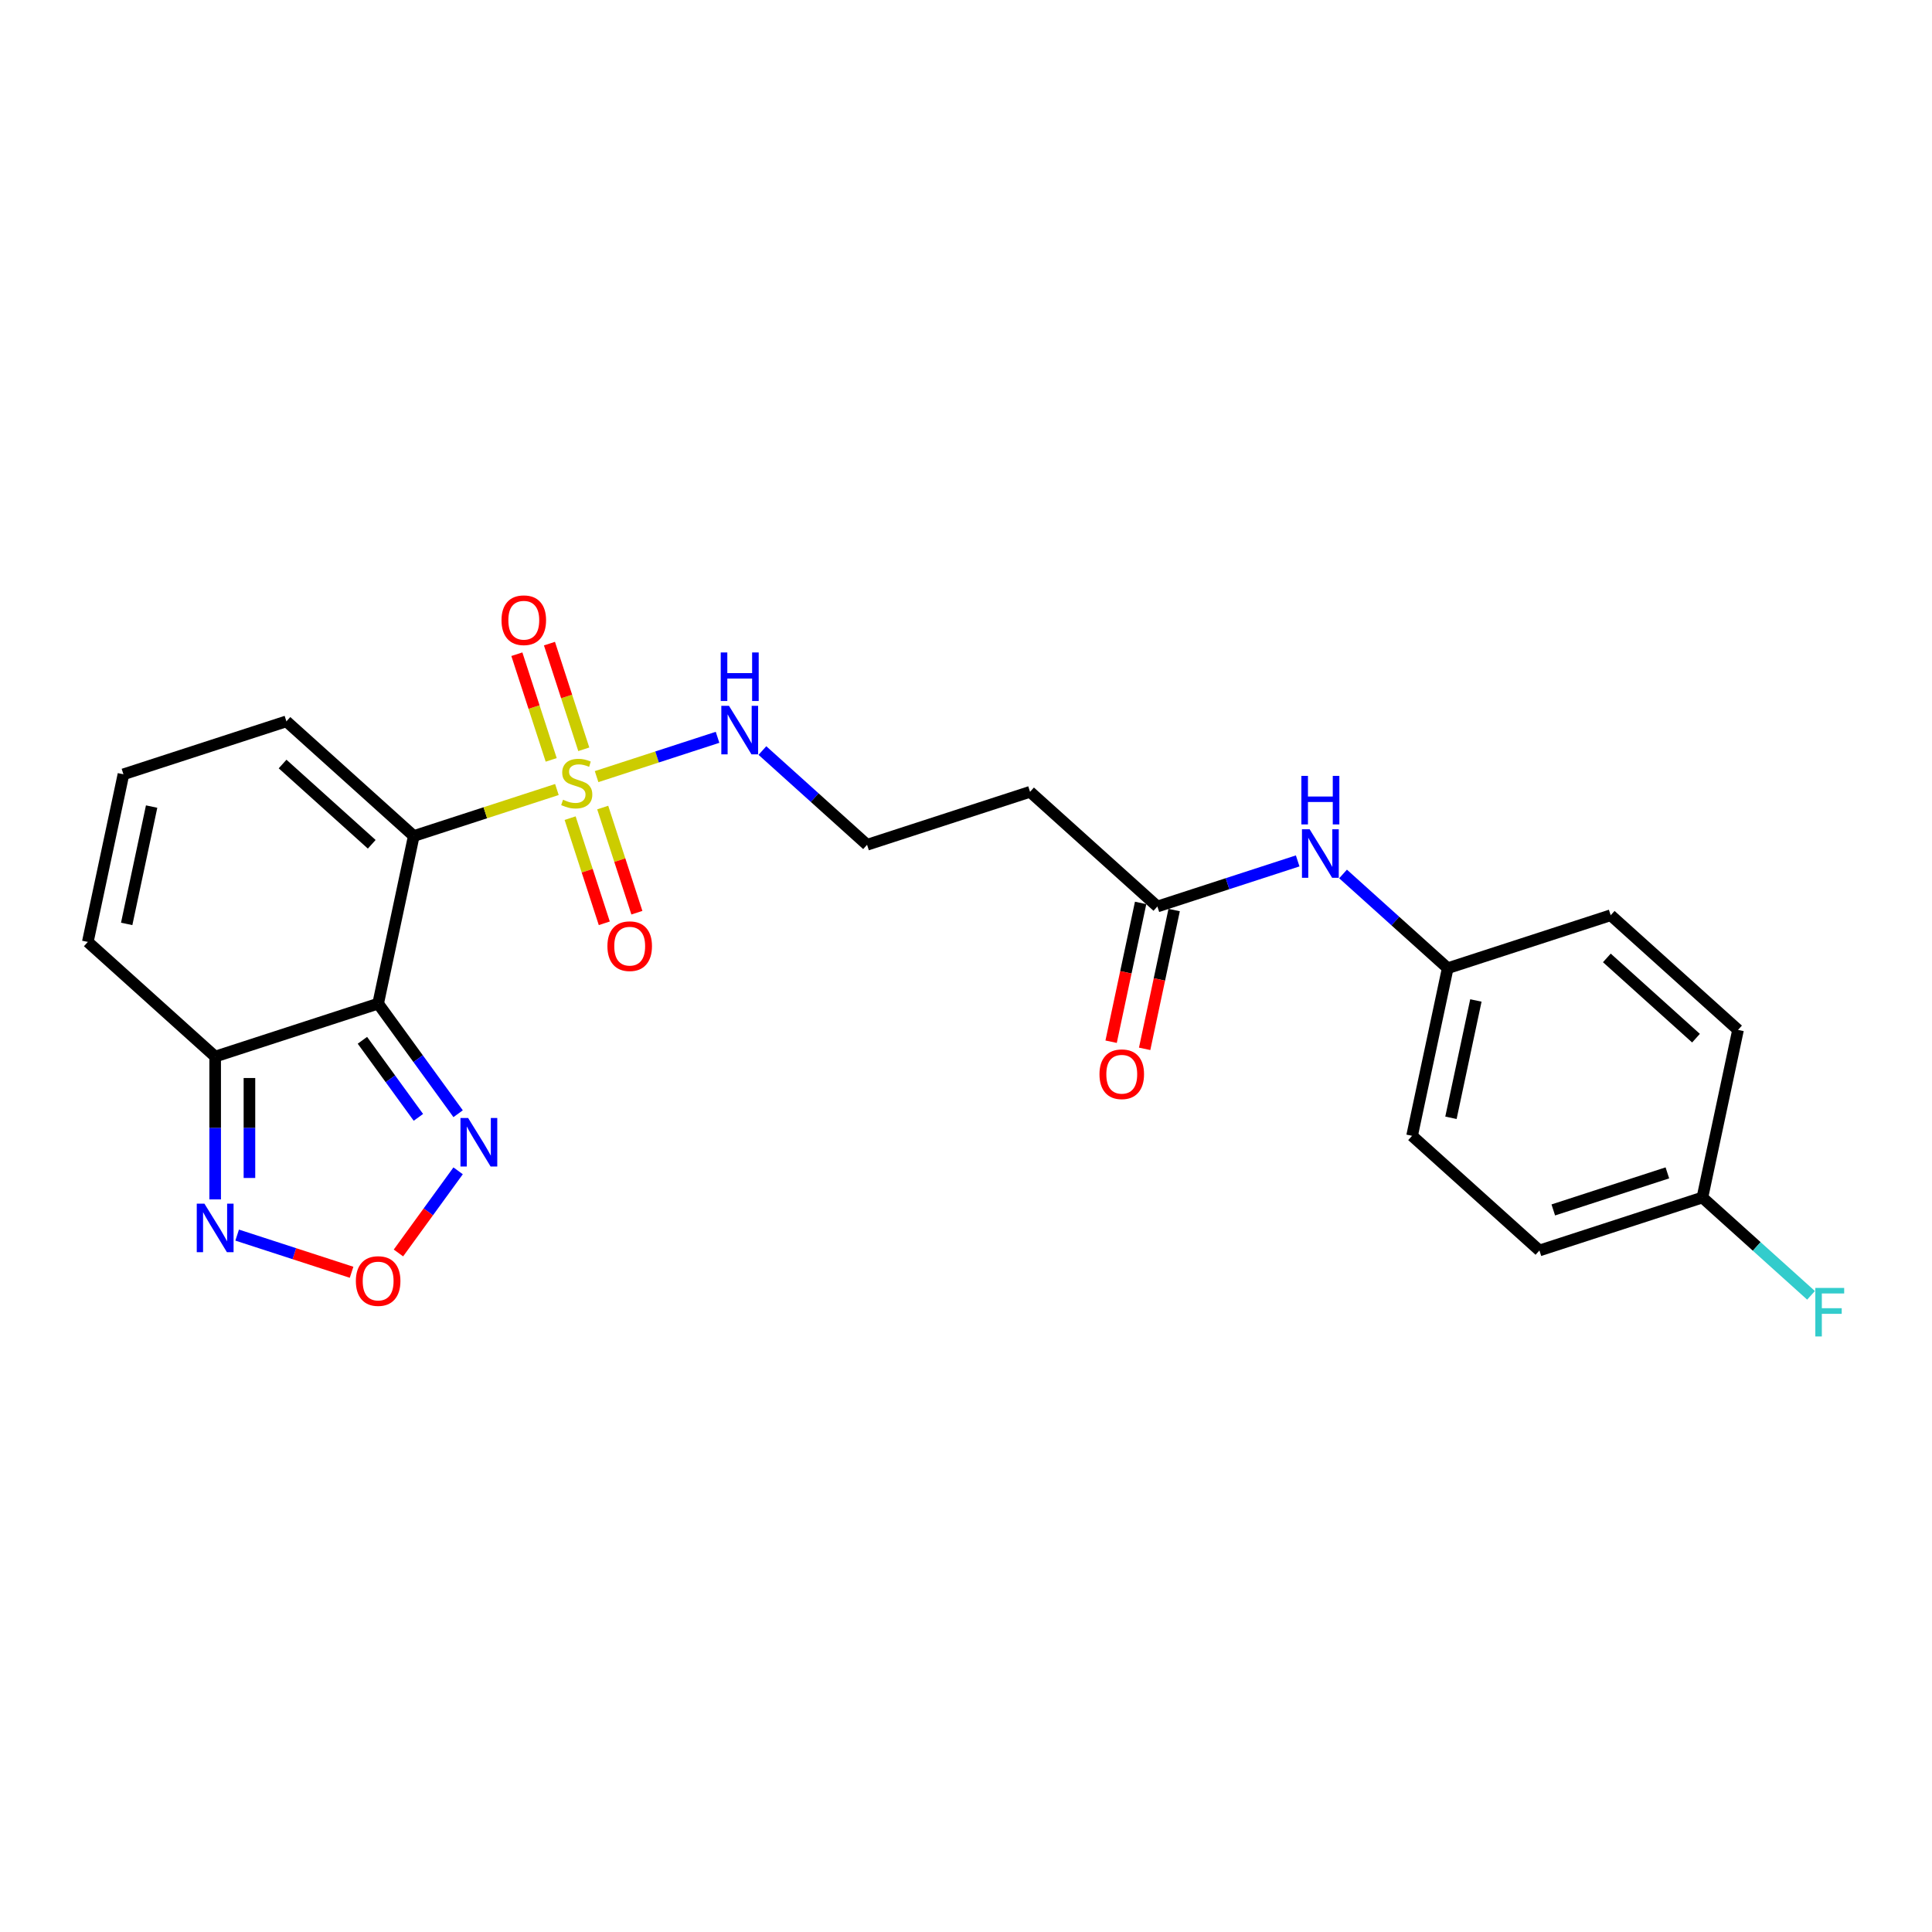 <?xml version='1.0' encoding='iso-8859-1'?>
<svg version='1.1' baseProfile='full'
              xmlns='http://www.w3.org/2000/svg'
                      xmlns:rdkit='http://www.rdkit.org/xml'
                      xmlns:xlink='http://www.w3.org/1999/xlink'
                  xml:space='preserve'
width='1000px' height='1000px' viewBox='0 0 1000 1000'>
<!-- END OF HEADER -->
<rect style='opacity:1.0;fill:#FFFFFF;stroke:none' width='1000' height='1000' x='0' y='0'> </rect>
<path class='bond-0' d='M 214.166,432.722 L 251.208,420.686' style='fill:none;fill-rule:evenodd;stroke:#000000;stroke-width:6px;stroke-linecap:butt;stroke-linejoin:miter;stroke-opacity:1' />
<path class='bond-0' d='M 251.208,420.686 L 288.251,408.65' style='fill:none;fill-rule:evenodd;stroke:#CCCC00;stroke-width:6px;stroke-linecap:butt;stroke-linejoin:miter;stroke-opacity:1' />
<path class='bond-1' d='M 214.166,432.722 L 195.725,519.48' style='fill:none;fill-rule:evenodd;stroke:#000000;stroke-width:6px;stroke-linecap:butt;stroke-linejoin:miter;stroke-opacity:1' />
<path class='bond-6' d='M 214.166,432.722 L 148.251,373.372' style='fill:none;fill-rule:evenodd;stroke:#000000;stroke-width:6px;stroke-linecap:butt;stroke-linejoin:miter;stroke-opacity:1' />
<path class='bond-6' d='M 192.409,437.002 L 146.269,395.457' style='fill:none;fill-rule:evenodd;stroke:#000000;stroke-width:6px;stroke-linecap:butt;stroke-linejoin:miter;stroke-opacity:1' />
<path class='bond-8' d='M 302.168,387.83 L 293.282,360.484' style='fill:none;fill-rule:evenodd;stroke:#CCCC00;stroke-width:6px;stroke-linecap:butt;stroke-linejoin:miter;stroke-opacity:1' />
<path class='bond-8' d='M 293.282,360.484 L 284.397,333.138' style='fill:none;fill-rule:evenodd;stroke:#FF0000;stroke-width:6px;stroke-linecap:butt;stroke-linejoin:miter;stroke-opacity:1' />
<path class='bond-8' d='M 285.297,393.312 L 276.411,365.966' style='fill:none;fill-rule:evenodd;stroke:#CCCC00;stroke-width:6px;stroke-linecap:butt;stroke-linejoin:miter;stroke-opacity:1' />
<path class='bond-8' d='M 276.411,365.966 L 267.526,338.619' style='fill:none;fill-rule:evenodd;stroke:#FF0000;stroke-width:6px;stroke-linecap:butt;stroke-linejoin:miter;stroke-opacity:1' />
<path class='bond-9' d='M 295.095,423.469 L 303.937,450.682' style='fill:none;fill-rule:evenodd;stroke:#CCCC00;stroke-width:6px;stroke-linecap:butt;stroke-linejoin:miter;stroke-opacity:1' />
<path class='bond-9' d='M 303.937,450.682 L 312.779,477.896' style='fill:none;fill-rule:evenodd;stroke:#FF0000;stroke-width:6px;stroke-linecap:butt;stroke-linejoin:miter;stroke-opacity:1' />
<path class='bond-9' d='M 311.966,417.987 L 320.808,445.201' style='fill:none;fill-rule:evenodd;stroke:#CCCC00;stroke-width:6px;stroke-linecap:butt;stroke-linejoin:miter;stroke-opacity:1' />
<path class='bond-9' d='M 320.808,445.201 L 329.651,472.414' style='fill:none;fill-rule:evenodd;stroke:#FF0000;stroke-width:6px;stroke-linecap:butt;stroke-linejoin:miter;stroke-opacity:1' />
<path class='bond-10' d='M 308.793,401.975 L 340.099,391.804' style='fill:none;fill-rule:evenodd;stroke:#CCCC00;stroke-width:6px;stroke-linecap:butt;stroke-linejoin:miter;stroke-opacity:1' />
<path class='bond-10' d='M 340.099,391.804 L 371.404,381.632' style='fill:none;fill-rule:evenodd;stroke:#0000FF;stroke-width:6px;stroke-linecap:butt;stroke-linejoin:miter;stroke-opacity:1' />
<path class='bond-2' d='M 195.725,519.48 L 111.369,546.889' style='fill:none;fill-rule:evenodd;stroke:#000000;stroke-width:6px;stroke-linecap:butt;stroke-linejoin:miter;stroke-opacity:1' />
<path class='bond-3' d='M 195.725,519.48 L 216.424,547.97' style='fill:none;fill-rule:evenodd;stroke:#000000;stroke-width:6px;stroke-linecap:butt;stroke-linejoin:miter;stroke-opacity:1' />
<path class='bond-3' d='M 216.424,547.97 L 237.124,576.461' style='fill:none;fill-rule:evenodd;stroke:#0000FF;stroke-width:6px;stroke-linecap:butt;stroke-linejoin:miter;stroke-opacity:1' />
<path class='bond-3' d='M 187.583,538.454 L 202.073,558.397' style='fill:none;fill-rule:evenodd;stroke:#000000;stroke-width:6px;stroke-linecap:butt;stroke-linejoin:miter;stroke-opacity:1' />
<path class='bond-3' d='M 202.073,558.397 L 216.562,578.34' style='fill:none;fill-rule:evenodd;stroke:#0000FF;stroke-width:6px;stroke-linecap:butt;stroke-linejoin:miter;stroke-opacity:1' />
<path class='bond-5' d='M 111.369,546.889 L 111.369,583.849' style='fill:none;fill-rule:evenodd;stroke:#000000;stroke-width:6px;stroke-linecap:butt;stroke-linejoin:miter;stroke-opacity:1' />
<path class='bond-5' d='M 111.369,583.849 L 111.369,620.809' style='fill:none;fill-rule:evenodd;stroke:#0000FF;stroke-width:6px;stroke-linecap:butt;stroke-linejoin:miter;stroke-opacity:1' />
<path class='bond-5' d='M 129.109,557.977 L 129.109,583.849' style='fill:none;fill-rule:evenodd;stroke:#000000;stroke-width:6px;stroke-linecap:butt;stroke-linejoin:miter;stroke-opacity:1' />
<path class='bond-5' d='M 129.109,583.849 L 129.109,609.721' style='fill:none;fill-rule:evenodd;stroke:#0000FF;stroke-width:6px;stroke-linecap:butt;stroke-linejoin:miter;stroke-opacity:1' />
<path class='bond-24' d='M 111.369,546.889 L 45.455,487.539' style='fill:none;fill-rule:evenodd;stroke:#000000;stroke-width:6px;stroke-linecap:butt;stroke-linejoin:miter;stroke-opacity:1' />
<path class='bond-4' d='M 237.124,606.014 L 221.678,627.274' style='fill:none;fill-rule:evenodd;stroke:#0000FF;stroke-width:6px;stroke-linecap:butt;stroke-linejoin:miter;stroke-opacity:1' />
<path class='bond-4' d='M 221.678,627.274 L 206.232,648.533' style='fill:none;fill-rule:evenodd;stroke:#FF0000;stroke-width:6px;stroke-linecap:butt;stroke-linejoin:miter;stroke-opacity:1' />
<path class='bond-25' d='M 181.977,658.528 L 152.364,648.906' style='fill:none;fill-rule:evenodd;stroke:#FF0000;stroke-width:6px;stroke-linecap:butt;stroke-linejoin:miter;stroke-opacity:1' />
<path class='bond-25' d='M 152.364,648.906 L 122.751,639.284' style='fill:none;fill-rule:evenodd;stroke:#0000FF;stroke-width:6px;stroke-linecap:butt;stroke-linejoin:miter;stroke-opacity:1' />
<path class='bond-11' d='M 148.251,373.372 L 63.896,400.781' style='fill:none;fill-rule:evenodd;stroke:#000000;stroke-width:6px;stroke-linecap:butt;stroke-linejoin:miter;stroke-opacity:1' />
<path class='bond-7' d='M 599.063,469.195 L 533.148,409.845' style='fill:none;fill-rule:evenodd;stroke:#000000;stroke-width:6px;stroke-linecap:butt;stroke-linejoin:miter;stroke-opacity:1' />
<path class='bond-12' d='M 599.063,469.195 L 635.369,457.398' style='fill:none;fill-rule:evenodd;stroke:#000000;stroke-width:6px;stroke-linecap:butt;stroke-linejoin:miter;stroke-opacity:1' />
<path class='bond-12' d='M 635.369,457.398 L 671.675,445.601' style='fill:none;fill-rule:evenodd;stroke:#0000FF;stroke-width:6px;stroke-linecap:butt;stroke-linejoin:miter;stroke-opacity:1' />
<path class='bond-15' d='M 590.387,467.35 L 582.752,503.27' style='fill:none;fill-rule:evenodd;stroke:#000000;stroke-width:6px;stroke-linecap:butt;stroke-linejoin:miter;stroke-opacity:1' />
<path class='bond-15' d='M 582.752,503.27 L 575.117,539.19' style='fill:none;fill-rule:evenodd;stroke:#FF0000;stroke-width:6px;stroke-linecap:butt;stroke-linejoin:miter;stroke-opacity:1' />
<path class='bond-15' d='M 607.739,471.039 L 600.104,506.959' style='fill:none;fill-rule:evenodd;stroke:#000000;stroke-width:6px;stroke-linecap:butt;stroke-linejoin:miter;stroke-opacity:1' />
<path class='bond-15' d='M 600.104,506.959 L 592.469,542.879' style='fill:none;fill-rule:evenodd;stroke:#FF0000;stroke-width:6px;stroke-linecap:butt;stroke-linejoin:miter;stroke-opacity:1' />
<path class='bond-17' d='M 394.621,388.478 L 421.707,412.866' style='fill:none;fill-rule:evenodd;stroke:#0000FF;stroke-width:6px;stroke-linecap:butt;stroke-linejoin:miter;stroke-opacity:1' />
<path class='bond-17' d='M 421.707,412.866 L 448.792,437.254' style='fill:none;fill-rule:evenodd;stroke:#000000;stroke-width:6px;stroke-linecap:butt;stroke-linejoin:miter;stroke-opacity:1' />
<path class='bond-13' d='M 63.896,400.781 L 45.455,487.539' style='fill:none;fill-rule:evenodd;stroke:#000000;stroke-width:6px;stroke-linecap:butt;stroke-linejoin:miter;stroke-opacity:1' />
<path class='bond-13' d='M 78.481,417.483 L 65.572,478.214' style='fill:none;fill-rule:evenodd;stroke:#000000;stroke-width:6px;stroke-linecap:butt;stroke-linejoin:miter;stroke-opacity:1' />
<path class='bond-16' d='M 695.162,452.36 L 722.248,476.748' style='fill:none;fill-rule:evenodd;stroke:#0000FF;stroke-width:6px;stroke-linecap:butt;stroke-linejoin:miter;stroke-opacity:1' />
<path class='bond-16' d='M 722.248,476.748 L 749.333,501.136' style='fill:none;fill-rule:evenodd;stroke:#000000;stroke-width:6px;stroke-linecap:butt;stroke-linejoin:miter;stroke-opacity:1' />
<path class='bond-14' d='M 533.148,409.845 L 448.792,437.254' style='fill:none;fill-rule:evenodd;stroke:#000000;stroke-width:6px;stroke-linecap:butt;stroke-linejoin:miter;stroke-opacity:1' />
<path class='bond-20' d='M 749.333,501.136 L 833.689,473.727' style='fill:none;fill-rule:evenodd;stroke:#000000;stroke-width:6px;stroke-linecap:butt;stroke-linejoin:miter;stroke-opacity:1' />
<path class='bond-21' d='M 749.333,501.136 L 730.892,587.894' style='fill:none;fill-rule:evenodd;stroke:#000000;stroke-width:6px;stroke-linecap:butt;stroke-linejoin:miter;stroke-opacity:1' />
<path class='bond-21' d='M 763.919,517.838 L 751.01,578.569' style='fill:none;fill-rule:evenodd;stroke:#000000;stroke-width:6px;stroke-linecap:butt;stroke-linejoin:miter;stroke-opacity:1' />
<path class='bond-18' d='M 881.163,619.835 L 796.807,647.244' style='fill:none;fill-rule:evenodd;stroke:#000000;stroke-width:6px;stroke-linecap:butt;stroke-linejoin:miter;stroke-opacity:1' />
<path class='bond-18' d='M 863.027,607.075 L 803.978,626.262' style='fill:none;fill-rule:evenodd;stroke:#000000;stroke-width:6px;stroke-linecap:butt;stroke-linejoin:miter;stroke-opacity:1' />
<path class='bond-19' d='M 881.163,619.835 L 909.277,645.15' style='fill:none;fill-rule:evenodd;stroke:#000000;stroke-width:6px;stroke-linecap:butt;stroke-linejoin:miter;stroke-opacity:1' />
<path class='bond-19' d='M 909.277,645.15 L 937.391,670.464' style='fill:none;fill-rule:evenodd;stroke:#33CCCC;stroke-width:6px;stroke-linecap:butt;stroke-linejoin:miter;stroke-opacity:1' />
<path class='bond-26' d='M 881.163,619.835 L 899.604,533.077' style='fill:none;fill-rule:evenodd;stroke:#000000;stroke-width:6px;stroke-linecap:butt;stroke-linejoin:miter;stroke-opacity:1' />
<path class='bond-22' d='M 833.689,473.727 L 899.604,533.077' style='fill:none;fill-rule:evenodd;stroke:#000000;stroke-width:6px;stroke-linecap:butt;stroke-linejoin:miter;stroke-opacity:1' />
<path class='bond-22' d='M 831.706,495.812 L 877.846,537.357' style='fill:none;fill-rule:evenodd;stroke:#000000;stroke-width:6px;stroke-linecap:butt;stroke-linejoin:miter;stroke-opacity:1' />
<path class='bond-23' d='M 730.892,587.894 L 796.807,647.244' style='fill:none;fill-rule:evenodd;stroke:#000000;stroke-width:6px;stroke-linecap:butt;stroke-linejoin:miter;stroke-opacity:1' />
<path  class='atom-1' d='M 291.426 413.934
Q 291.71 414.04, 292.881 414.537
Q 294.052 415.034, 295.329 415.353
Q 296.642 415.637, 297.919 415.637
Q 300.296 415.637, 301.68 414.502
Q 303.063 413.331, 303.063 411.309
Q 303.063 409.925, 302.354 409.073
Q 301.68 408.222, 300.615 407.761
Q 299.551 407.299, 297.777 406.767
Q 295.542 406.093, 294.193 405.455
Q 292.881 404.816, 291.923 403.468
Q 291 402.12, 291 399.849
Q 291 396.691, 293.129 394.74
Q 295.293 392.789, 299.551 392.789
Q 302.46 392.789, 305.76 394.172
L 304.944 396.904
Q 301.928 395.662, 299.657 395.662
Q 297.209 395.662, 295.861 396.691
Q 294.513 397.685, 294.548 399.423
Q 294.548 400.771, 295.222 401.587
Q 295.932 402.403, 296.925 402.865
Q 297.954 403.326, 299.657 403.858
Q 301.928 404.568, 303.276 405.277
Q 304.624 405.987, 305.582 407.441
Q 306.576 408.861, 306.576 411.309
Q 306.576 414.785, 304.234 416.666
Q 301.928 418.511, 298.061 418.511
Q 295.826 418.511, 294.123 418.014
Q 292.455 417.553, 290.468 416.737
L 291.426 413.934
' fill='#CCCC00'/>
<path  class='atom-4' d='M 242.307 578.678
L 250.538 591.983
Q 251.354 593.295, 252.667 595.672
Q 253.98 598.049, 254.051 598.191
L 254.051 578.678
L 257.386 578.678
L 257.386 603.797
L 253.944 603.797
L 245.11 589.251
Q 244.081 587.548, 242.981 585.596
Q 241.917 583.645, 241.598 583.042
L 241.598 603.797
L 238.334 603.797
L 238.334 578.678
L 242.307 578.678
' fill='#0000FF'/>
<path  class='atom-5' d='M 184.194 663.066
Q 184.194 657.034, 187.175 653.664
Q 190.155 650.293, 195.725 650.293
Q 201.295 650.293, 204.275 653.664
Q 207.256 657.034, 207.256 663.066
Q 207.256 669.168, 204.24 672.645
Q 201.224 676.086, 195.725 676.086
Q 190.19 676.086, 187.175 672.645
Q 184.194 669.204, 184.194 663.066
M 195.725 673.248
Q 199.557 673.248, 201.614 670.694
Q 203.708 668.104, 203.708 663.066
Q 203.708 658.134, 201.614 655.651
Q 199.557 653.132, 195.725 653.132
Q 191.893 653.132, 189.8 655.615
Q 187.742 658.099, 187.742 663.066
Q 187.742 668.139, 189.8 670.694
Q 191.893 673.248, 195.725 673.248
' fill='#FF0000'/>
<path  class='atom-6' d='M 105.817 623.026
L 114.048 636.331
Q 114.864 637.644, 116.177 640.021
Q 117.489 642.398, 117.56 642.54
L 117.56 623.026
L 120.895 623.026
L 120.895 648.145
L 117.454 648.145
L 108.62 633.599
Q 107.591 631.896, 106.491 629.945
Q 105.427 627.994, 105.107 627.39
L 105.107 648.145
L 101.843 648.145
L 101.843 623.026
L 105.817 623.026
' fill='#0000FF'/>
<path  class='atom-9' d='M 259.582 321.028
Q 259.582 314.996, 262.563 311.626
Q 265.543 308.255, 271.113 308.255
Q 276.683 308.255, 279.663 311.626
Q 282.644 314.996, 282.644 321.028
Q 282.644 327.13, 279.628 330.607
Q 276.612 334.049, 271.113 334.049
Q 265.578 334.049, 262.563 330.607
Q 259.582 327.166, 259.582 321.028
M 271.113 331.21
Q 274.945 331.21, 277.003 328.656
Q 279.096 326.066, 279.096 321.028
Q 279.096 316.096, 277.003 313.613
Q 274.945 311.094, 271.113 311.094
Q 267.281 311.094, 265.188 313.577
Q 263.13 316.061, 263.13 321.028
Q 263.13 326.101, 265.188 328.656
Q 267.281 331.21, 271.113 331.21
' fill='#FF0000'/>
<path  class='atom-10' d='M 314.4 489.739
Q 314.4 483.708, 317.38 480.338
Q 320.361 476.967, 325.931 476.967
Q 331.501 476.967, 334.481 480.338
Q 337.461 483.708, 337.461 489.739
Q 337.461 495.842, 334.446 499.319
Q 331.43 502.76, 325.931 502.76
Q 320.396 502.76, 317.38 499.319
Q 314.4 495.877, 314.4 489.739
M 325.931 499.922
Q 329.762 499.922, 331.82 497.367
Q 333.913 494.777, 333.913 489.739
Q 333.913 484.808, 331.82 482.324
Q 329.762 479.805, 325.931 479.805
Q 322.099 479.805, 320.006 482.289
Q 317.948 484.772, 317.948 489.739
Q 317.948 494.813, 320.006 497.367
Q 322.099 499.922, 325.931 499.922
' fill='#FF0000'/>
<path  class='atom-11' d='M 377.325 365.344
L 385.556 378.649
Q 386.372 379.962, 387.685 382.339
Q 388.998 384.716, 389.069 384.858
L 389.069 365.344
L 392.404 365.344
L 392.404 390.463
L 388.962 390.463
L 380.128 375.917
Q 379.099 374.214, 377.999 372.263
Q 376.935 370.311, 376.616 369.708
L 376.616 390.463
L 373.352 390.463
L 373.352 365.344
L 377.325 365.344
' fill='#0000FF'/>
<path  class='atom-11' d='M 373.05 337.713
L 376.456 337.713
L 376.456 348.393
L 389.299 348.393
L 389.299 337.713
L 392.705 337.713
L 392.705 362.832
L 389.299 362.832
L 389.299 351.231
L 376.456 351.231
L 376.456 362.832
L 373.05 362.832
L 373.05 337.713
' fill='#0000FF'/>
<path  class='atom-13' d='M 677.866 429.226
L 686.097 442.531
Q 686.913 443.844, 688.226 446.221
Q 689.539 448.598, 689.61 448.74
L 689.61 429.226
L 692.945 429.226
L 692.945 454.345
L 689.503 454.345
L 680.669 439.799
Q 679.64 438.096, 678.54 436.145
Q 677.476 434.193, 677.157 433.59
L 677.157 454.345
L 673.893 454.345
L 673.893 429.226
L 677.866 429.226
' fill='#0000FF'/>
<path  class='atom-13' d='M 673.591 401.595
L 676.997 401.595
L 676.997 412.275
L 689.84 412.275
L 689.84 401.595
L 693.246 401.595
L 693.246 426.714
L 689.84 426.714
L 689.84 415.113
L 676.997 415.113
L 676.997 426.714
L 673.591 426.714
L 673.591 401.595
' fill='#0000FF'/>
<path  class='atom-16' d='M 569.091 556.024
Q 569.091 549.993, 572.071 546.622
Q 575.051 543.252, 580.622 543.252
Q 586.192 543.252, 589.172 546.622
Q 592.152 549.993, 592.152 556.024
Q 592.152 562.127, 589.137 565.604
Q 586.121 569.045, 580.622 569.045
Q 575.087 569.045, 572.071 565.604
Q 569.091 562.162, 569.091 556.024
M 580.622 566.207
Q 584.453 566.207, 586.511 563.652
Q 588.604 561.062, 588.604 556.024
Q 588.604 551.093, 586.511 548.609
Q 584.453 546.09, 580.622 546.09
Q 576.79 546.09, 574.697 548.574
Q 572.639 551.057, 572.639 556.024
Q 572.639 561.098, 574.697 563.652
Q 576.79 566.207, 580.622 566.207
' fill='#FF0000'/>
<path  class='atom-20' d='M 939.609 666.626
L 954.545 666.626
L 954.545 669.499
L 942.979 669.499
L 942.979 677.127
L 953.268 677.127
L 953.268 680.037
L 942.979 680.037
L 942.979 691.745
L 939.609 691.745
L 939.609 666.626
' fill='#33CCCC'/>
</svg>
